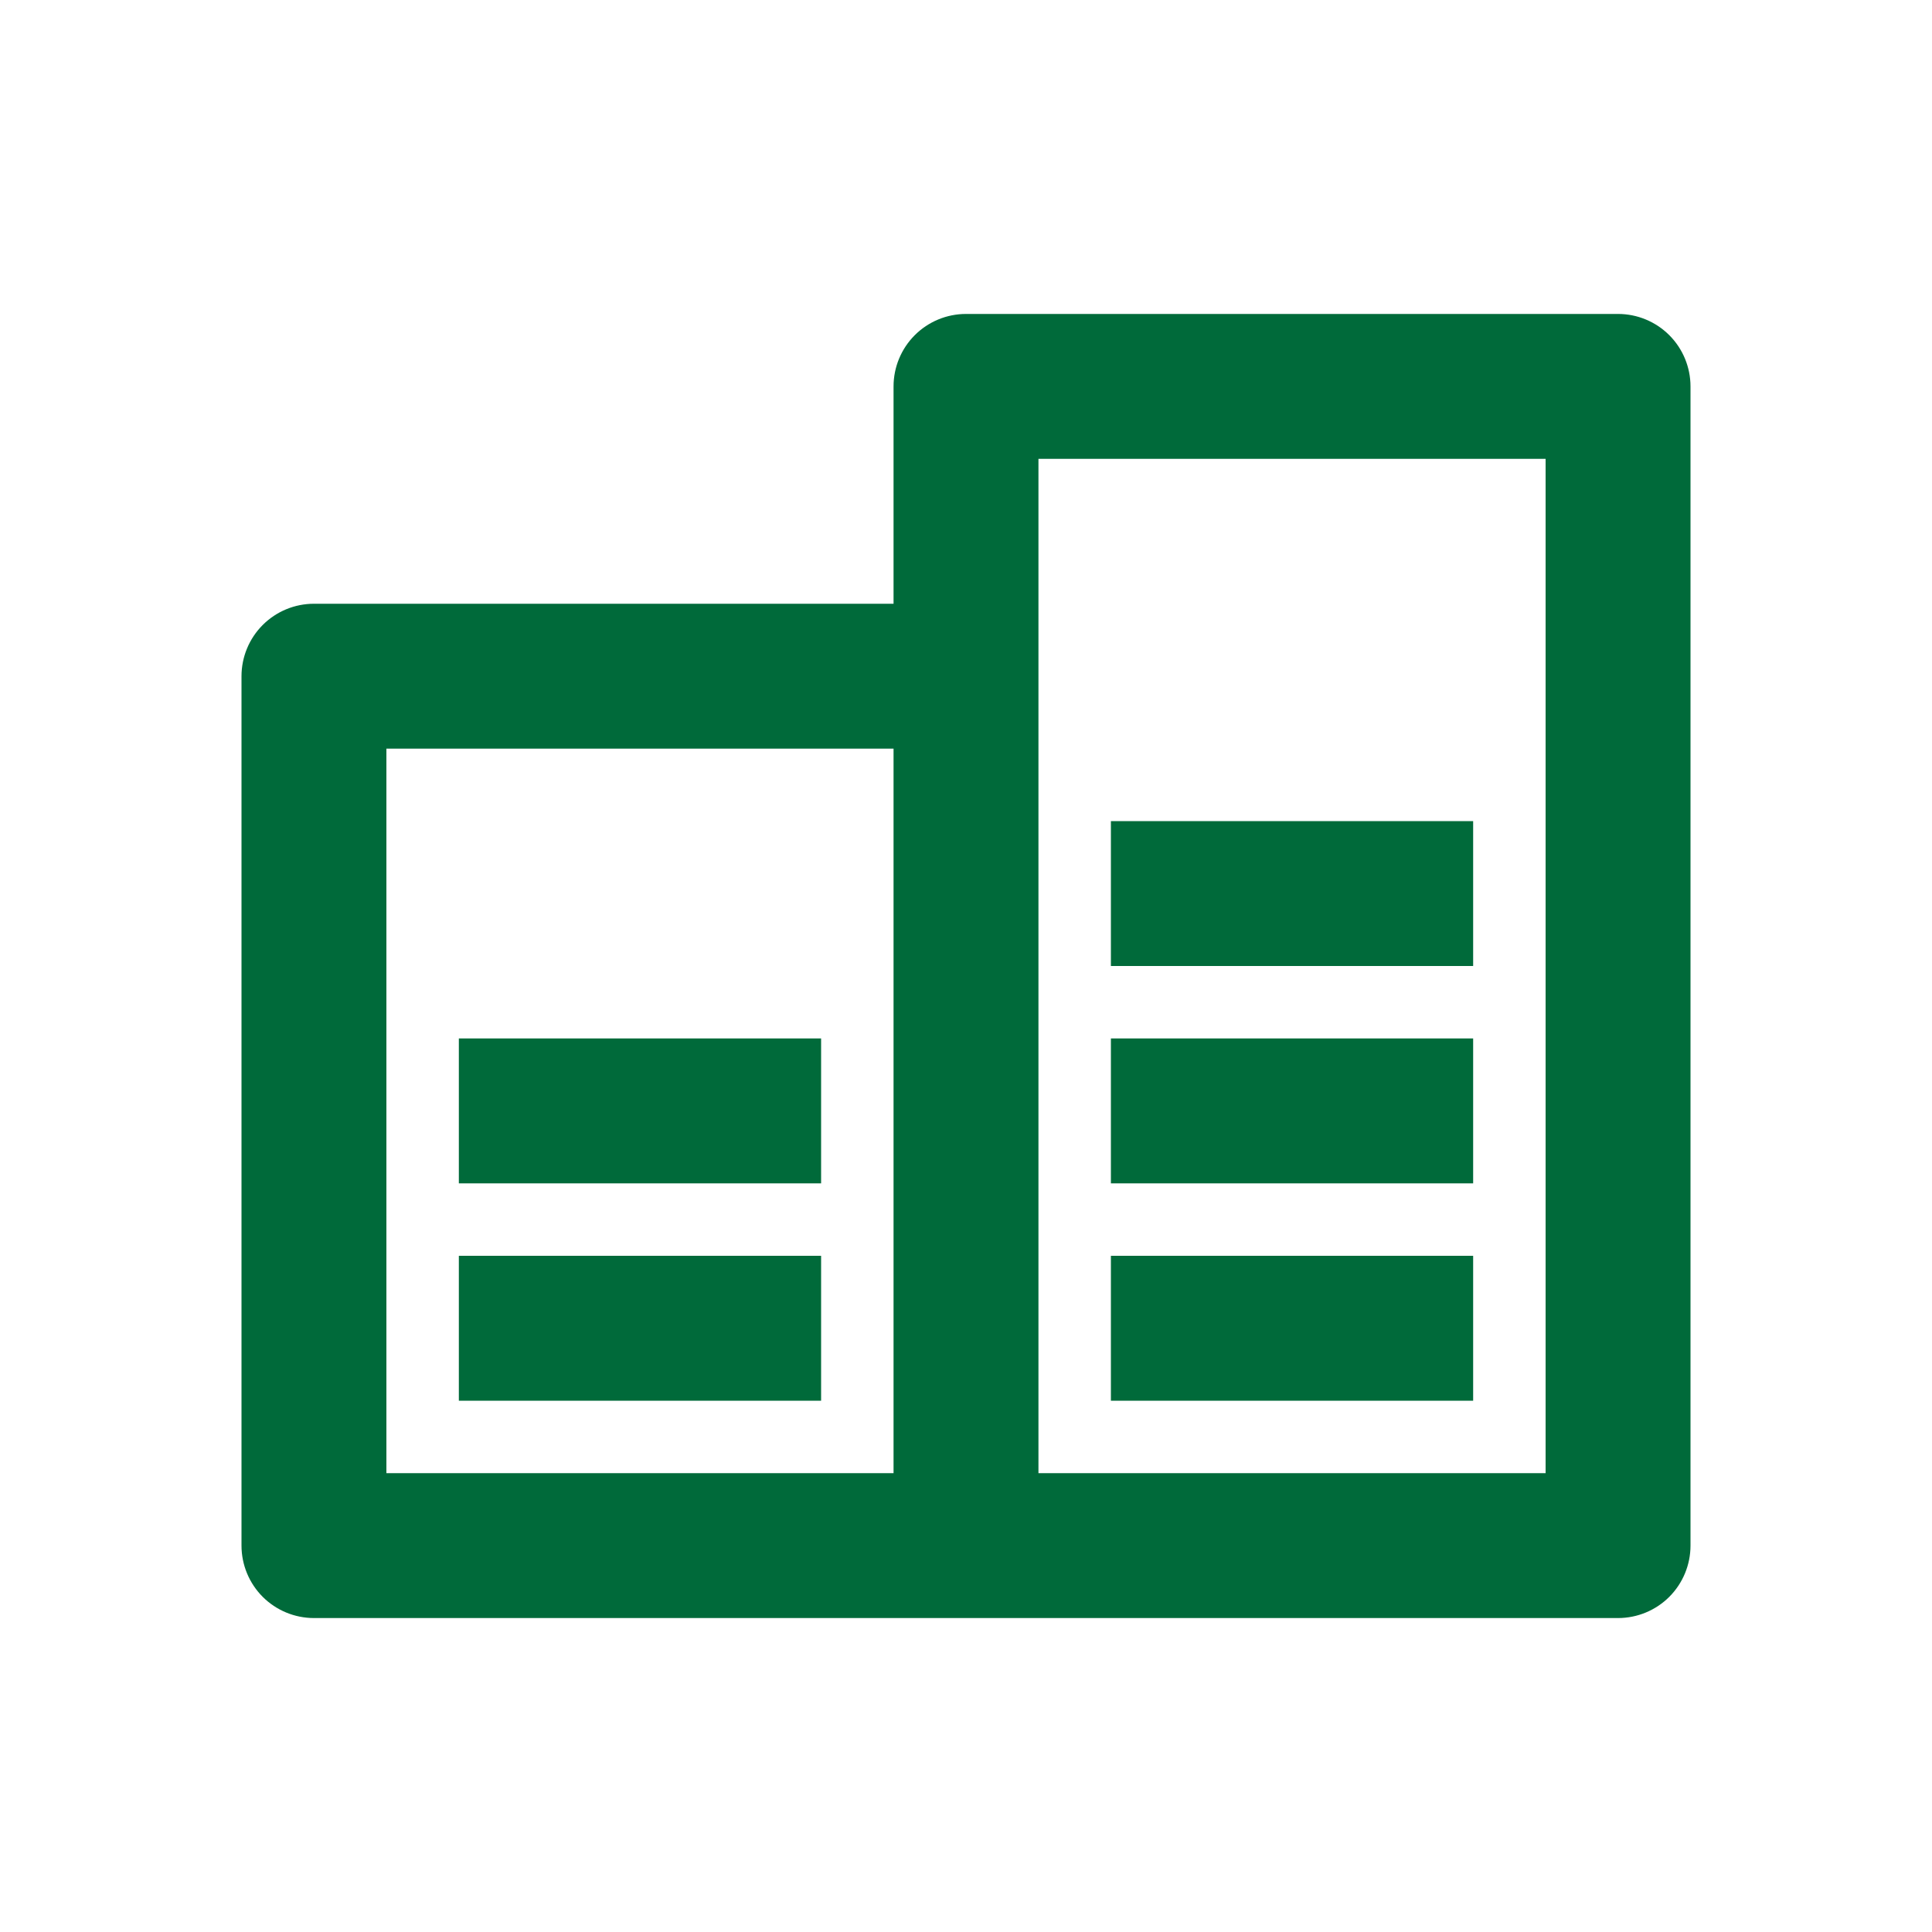 <svg width="64" height="64" viewBox="0 0 64 64" fill="none" xmlns="http://www.w3.org/2000/svg">
<path d="M29.6 48.8V24.8H12.8V48.8H29.6ZM29.6 20V12.8C29.6 12.164 29.853 11.553 30.303 11.103C30.753 10.653 31.363 10.4 32 10.4H53.6C54.236 10.4 54.847 10.653 55.297 11.103C55.747 11.553 56 12.164 56 12.8V51.2C56 51.837 55.747 52.447 55.297 52.898C54.847 53.347 54.236 53.6 53.6 53.6H10.4C9.763 53.6 9.153 53.347 8.703 52.898C8.253 52.447 8 51.837 8 51.2V22.4C8 21.764 8.253 21.153 8.703 20.703C9.153 20.253 9.763 20 10.4 20H29.6ZM34.4 15.2V48.8H51.2V15.2H34.4ZM15.2 41.6H27.2V46.4H15.2V41.6ZM36.8 41.6H48.8V46.4H36.8V41.6ZM36.8 34.4H48.8V39.2H36.8V34.4ZM36.8 27.2H48.8V32H36.8V27.2ZM15.2 34.4H27.2V39.2H15.2V34.4Z" fill="#006A3A"/>
</svg>
